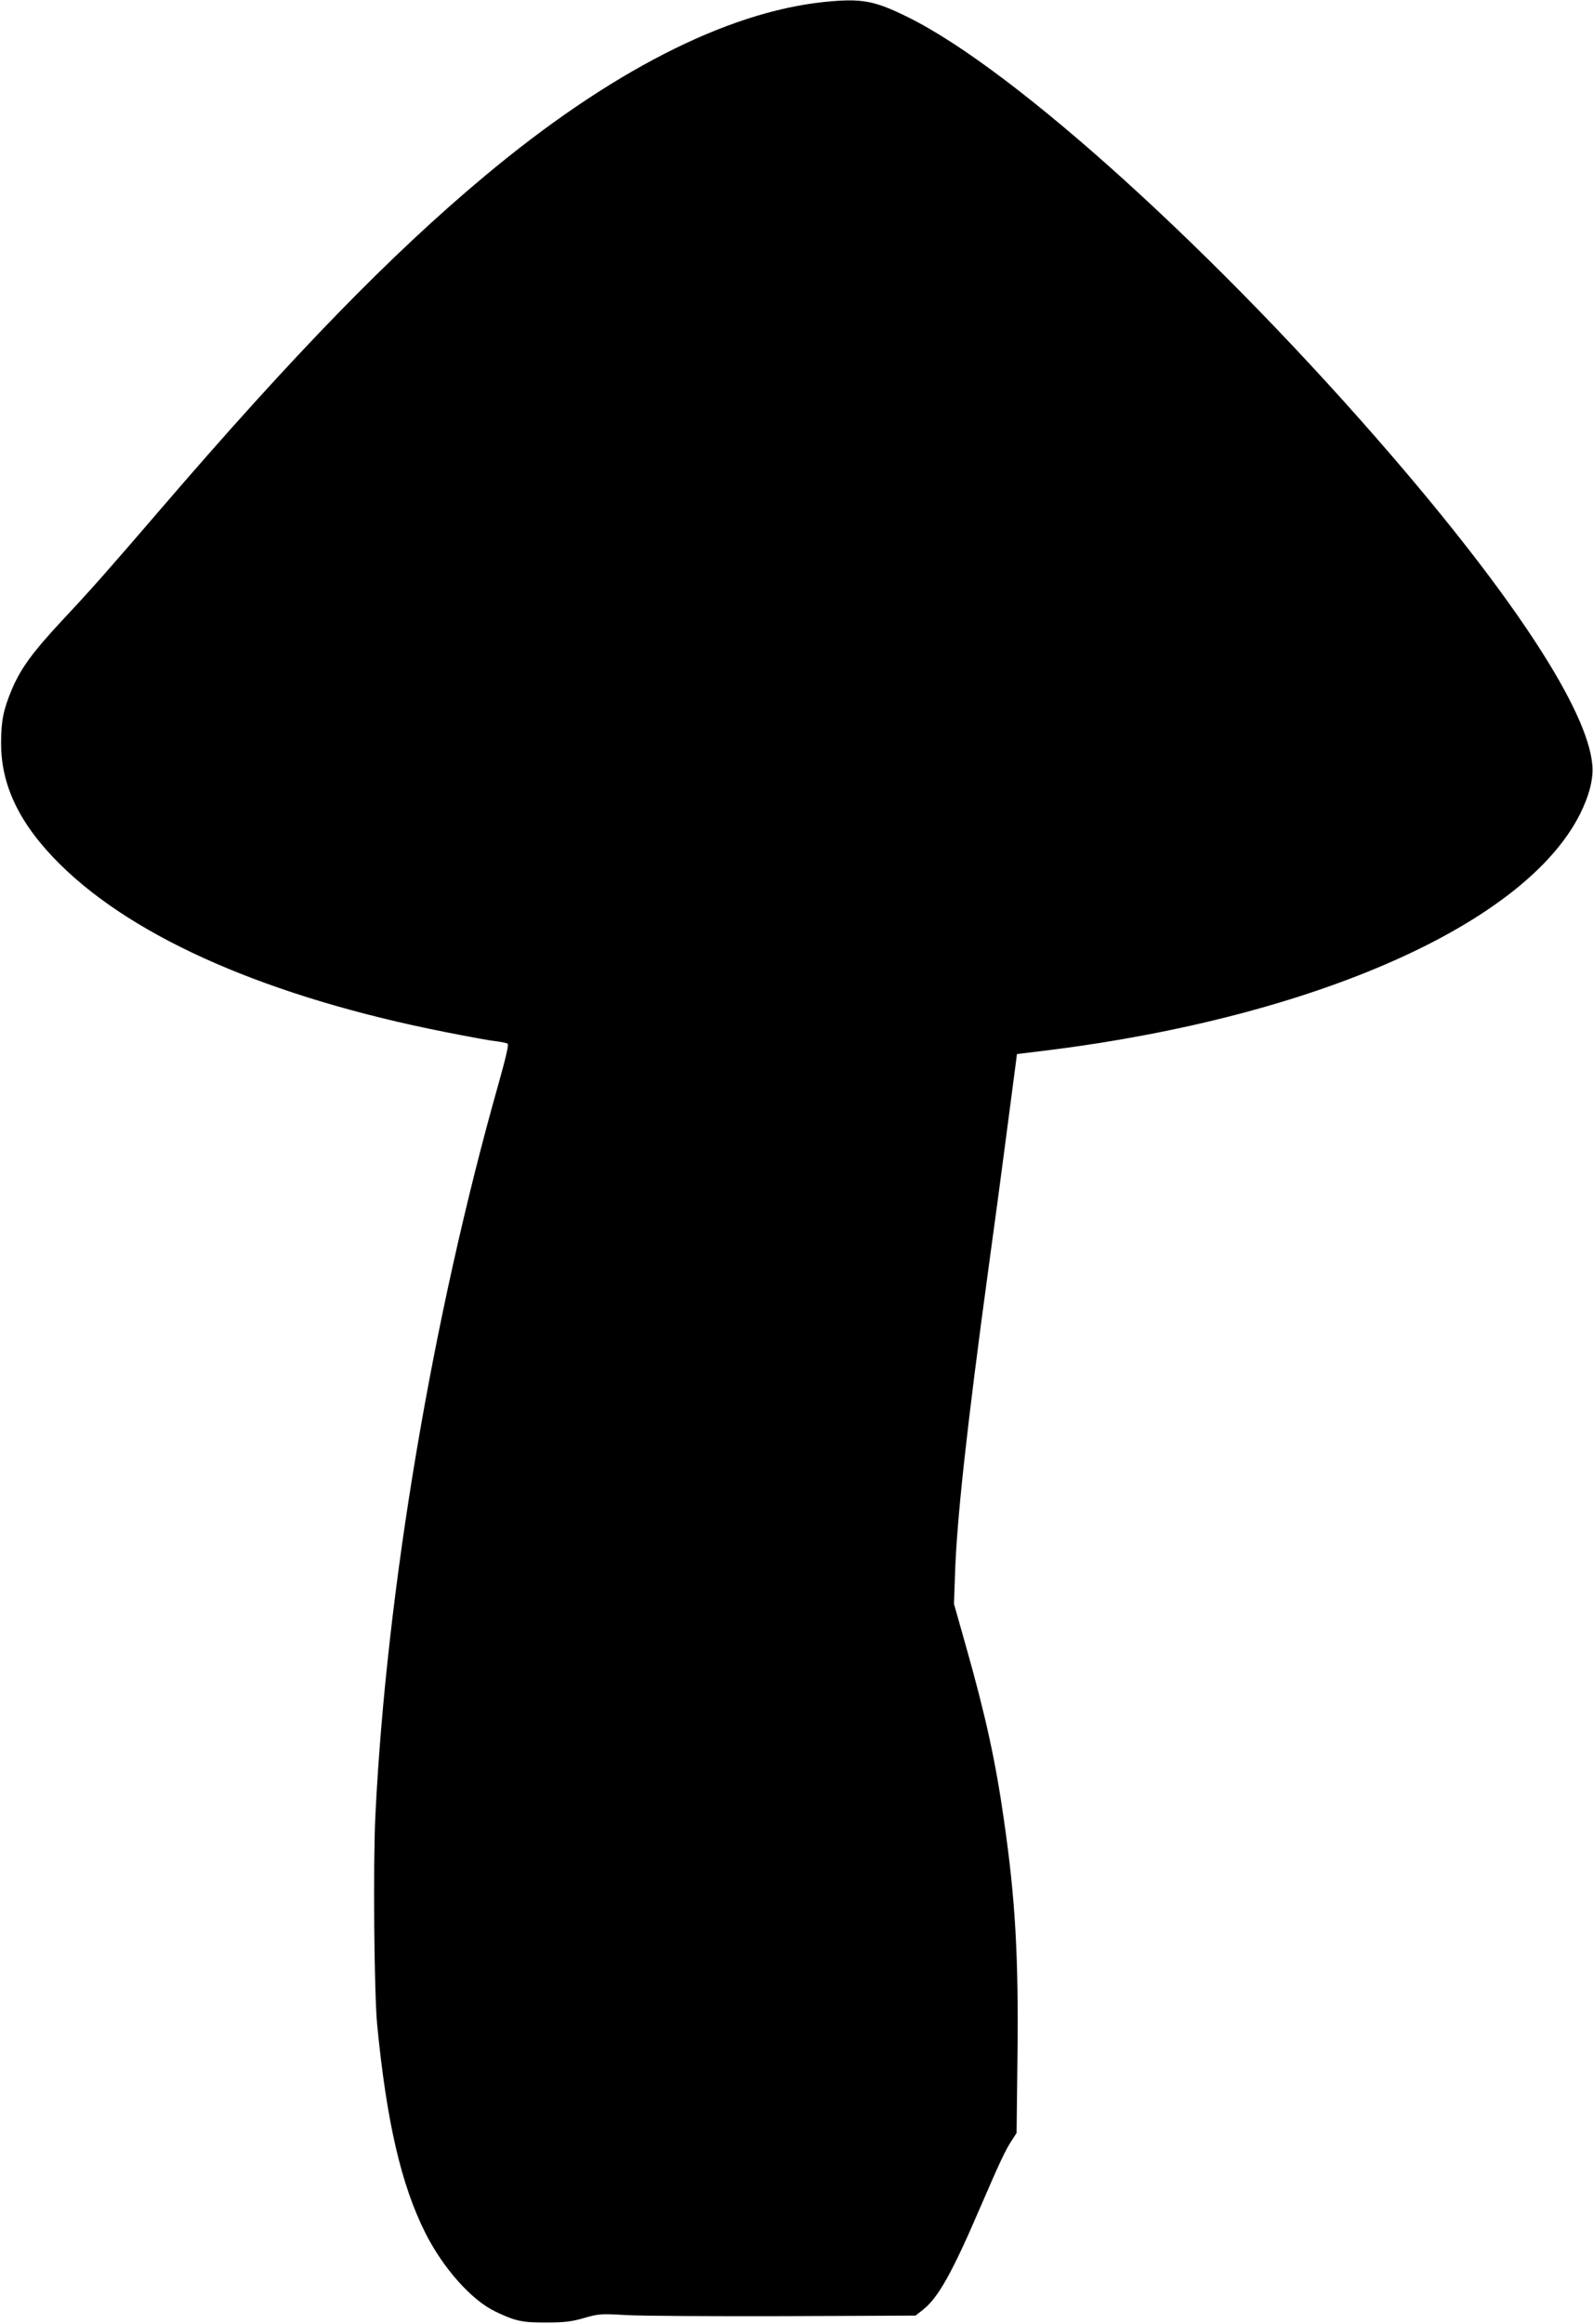 <?xml version="1.0" standalone="no"?>
<!DOCTYPE svg PUBLIC "-//W3C//DTD SVG 20010904//EN"
 "http://www.w3.org/TR/2001/REC-SVG-20010904/DTD/svg10.dtd">
<svg version="1.0" xmlns="http://www.w3.org/2000/svg"
 width="878pt" height="1280pt" viewBox="0 0 878 1280"
 preserveAspectRatio="xMidYMid meet">
<g transform="translate(0,1280) scale(0.1,-0.1)"
fill="#000000" stroke="none">
<path d="M4541 12789 c-542 -57 -1187 -388 -1872 -961 -515 -430 -1053 -983
-1784 -1833 -290 -337 -377 -436 -541 -611 -165 -177 -229 -265 -279 -382 -47
-113 -59 -174 -59 -297 0 -235 105 -449 326 -667 415 -410 1156 -732 2123
-923 121 -24 245 -47 276 -50 31 -4 61 -10 67 -14 7 -4 -10 -77 -49 -216 -366
-1291 -619 -2793 -680 -4035 -13 -265 -7 -979 10 -1155 52 -532 132 -880 266
-1146 98 -194 255 -370 386 -432 110 -53 150 -61 284 -60 95 0 137 5 205 25
80 23 93 24 230 16 80 -5 471 -7 870 -6 l726 3 42 33 c83 66 160 203 312 557
113 261 138 314 172 368 l31 48 5 432 c6 541 -12 857 -74 1287 -47 331 -102
580 -210 962 l-66 233 6 172 c10 296 65 804 185 1683 28 201 71 523 96 715 25
193 49 374 53 404 l7 55 180 22 c1469 185 2619 696 2923 1299 52 104 76 198
68 274 -27 298 -420 903 -1097 1691 -957 1113 -2080 2132 -2674 2425 -188 93
-256 105 -464 84z"/>
</g>
</svg>
